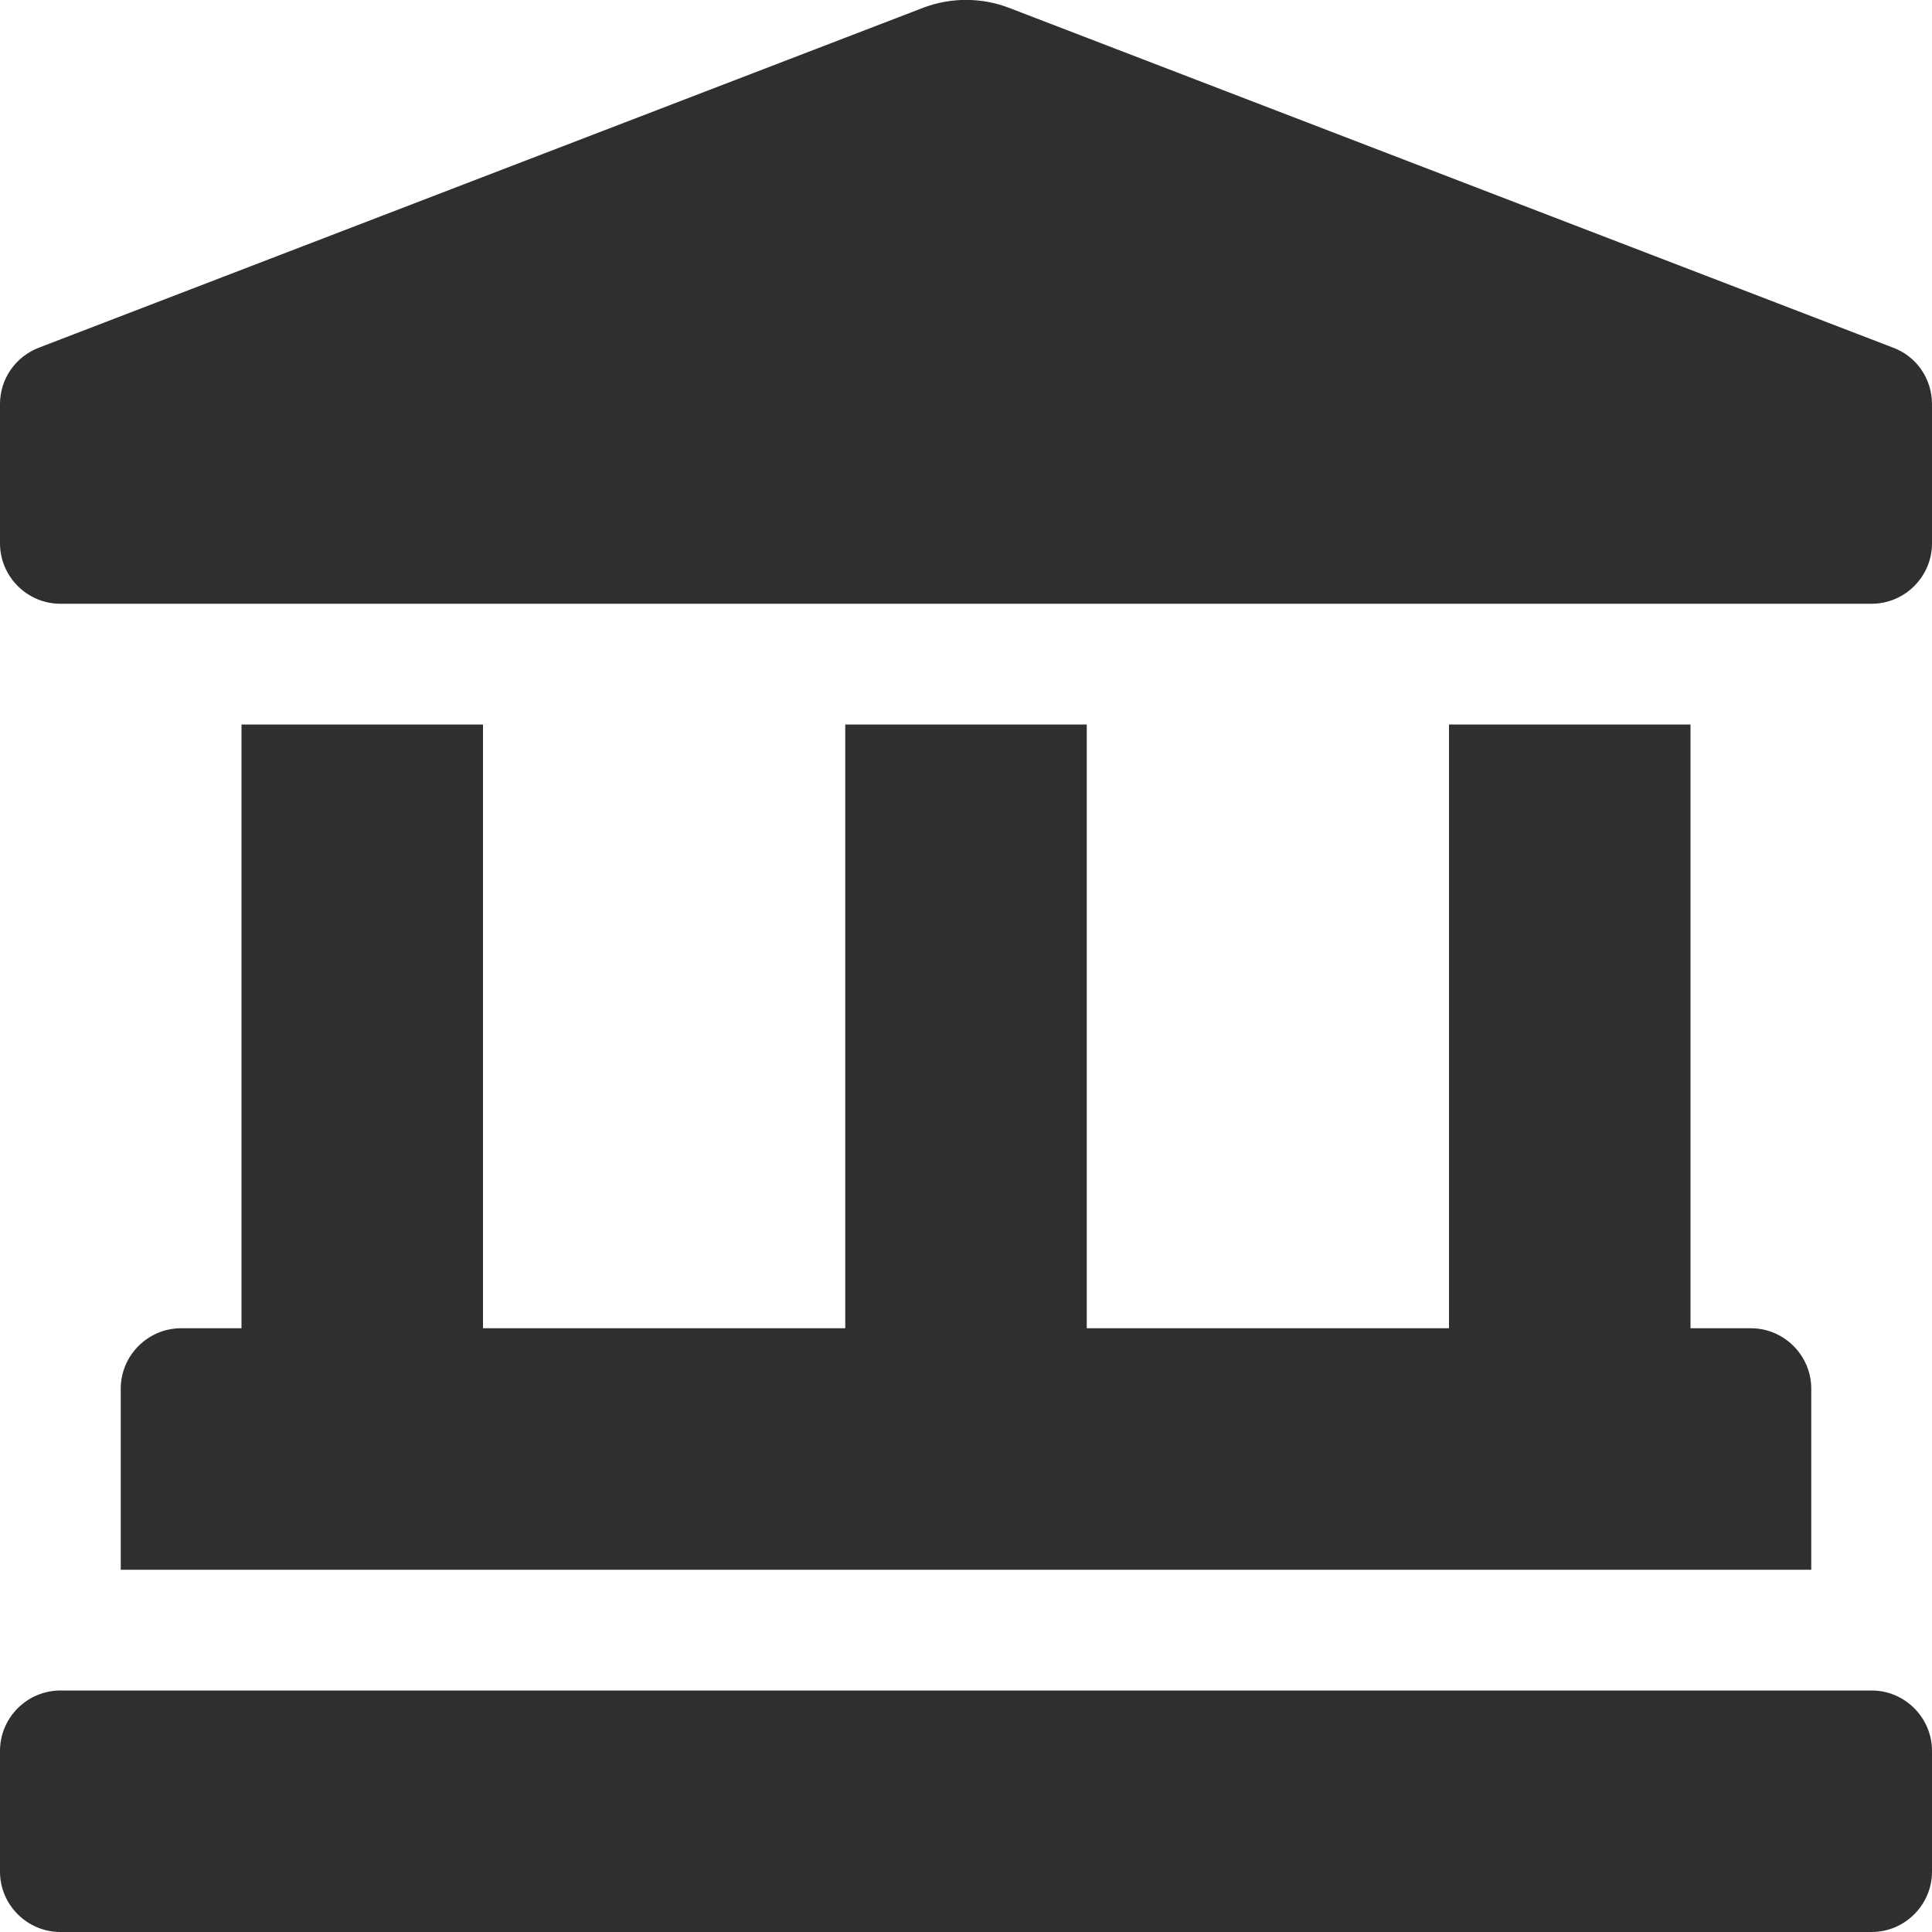 <?xml version="1.0" encoding="utf-8"?>
<!-- Generator: Adobe Illustrator 24.1.0, SVG Export Plug-In . SVG Version: 6.00 Build 0)  -->
<svg version="1.1" id="Layer_1" xmlns="http://www.w3.org/2000/svg" xmlns:xlink="http://www.w3.org/1999/xlink" x="0px" y="0px"
	 viewBox="0 0 512 512" style="enable-background:new 0 0 512 512;" xml:space="preserve">
<style type="text/css">
	.st0{fill:#2E2F31;}
</style>
<path class="st0" d="M501.6,92.1L267.2,2C260-0.7,252-0.7,244.8,2L10.4,92.1C4.1,94.5,0,100.4,0,107.1V144c0,8.8,7.2,16,16,16h480
	c8.8,0,16-7.2,16-16v-36.9C512,100.4,507.9,94.4,501.6,92.1z M64,192v160H48c-8.8,0-16,7.2-16,16v48h448v-48c0-8.8-7.2-16-16-16h-16
	V192h-64v160h-96V192h-64v160h-96V192H64z M496,448H16c-8.8,0-16,7.2-16,16v32c0,8.8,7.2,16,16,16h480c8.8,0,16-7.2,16-16v-32
	C512,455.2,504.8,448,496,448z"/>
</svg>
